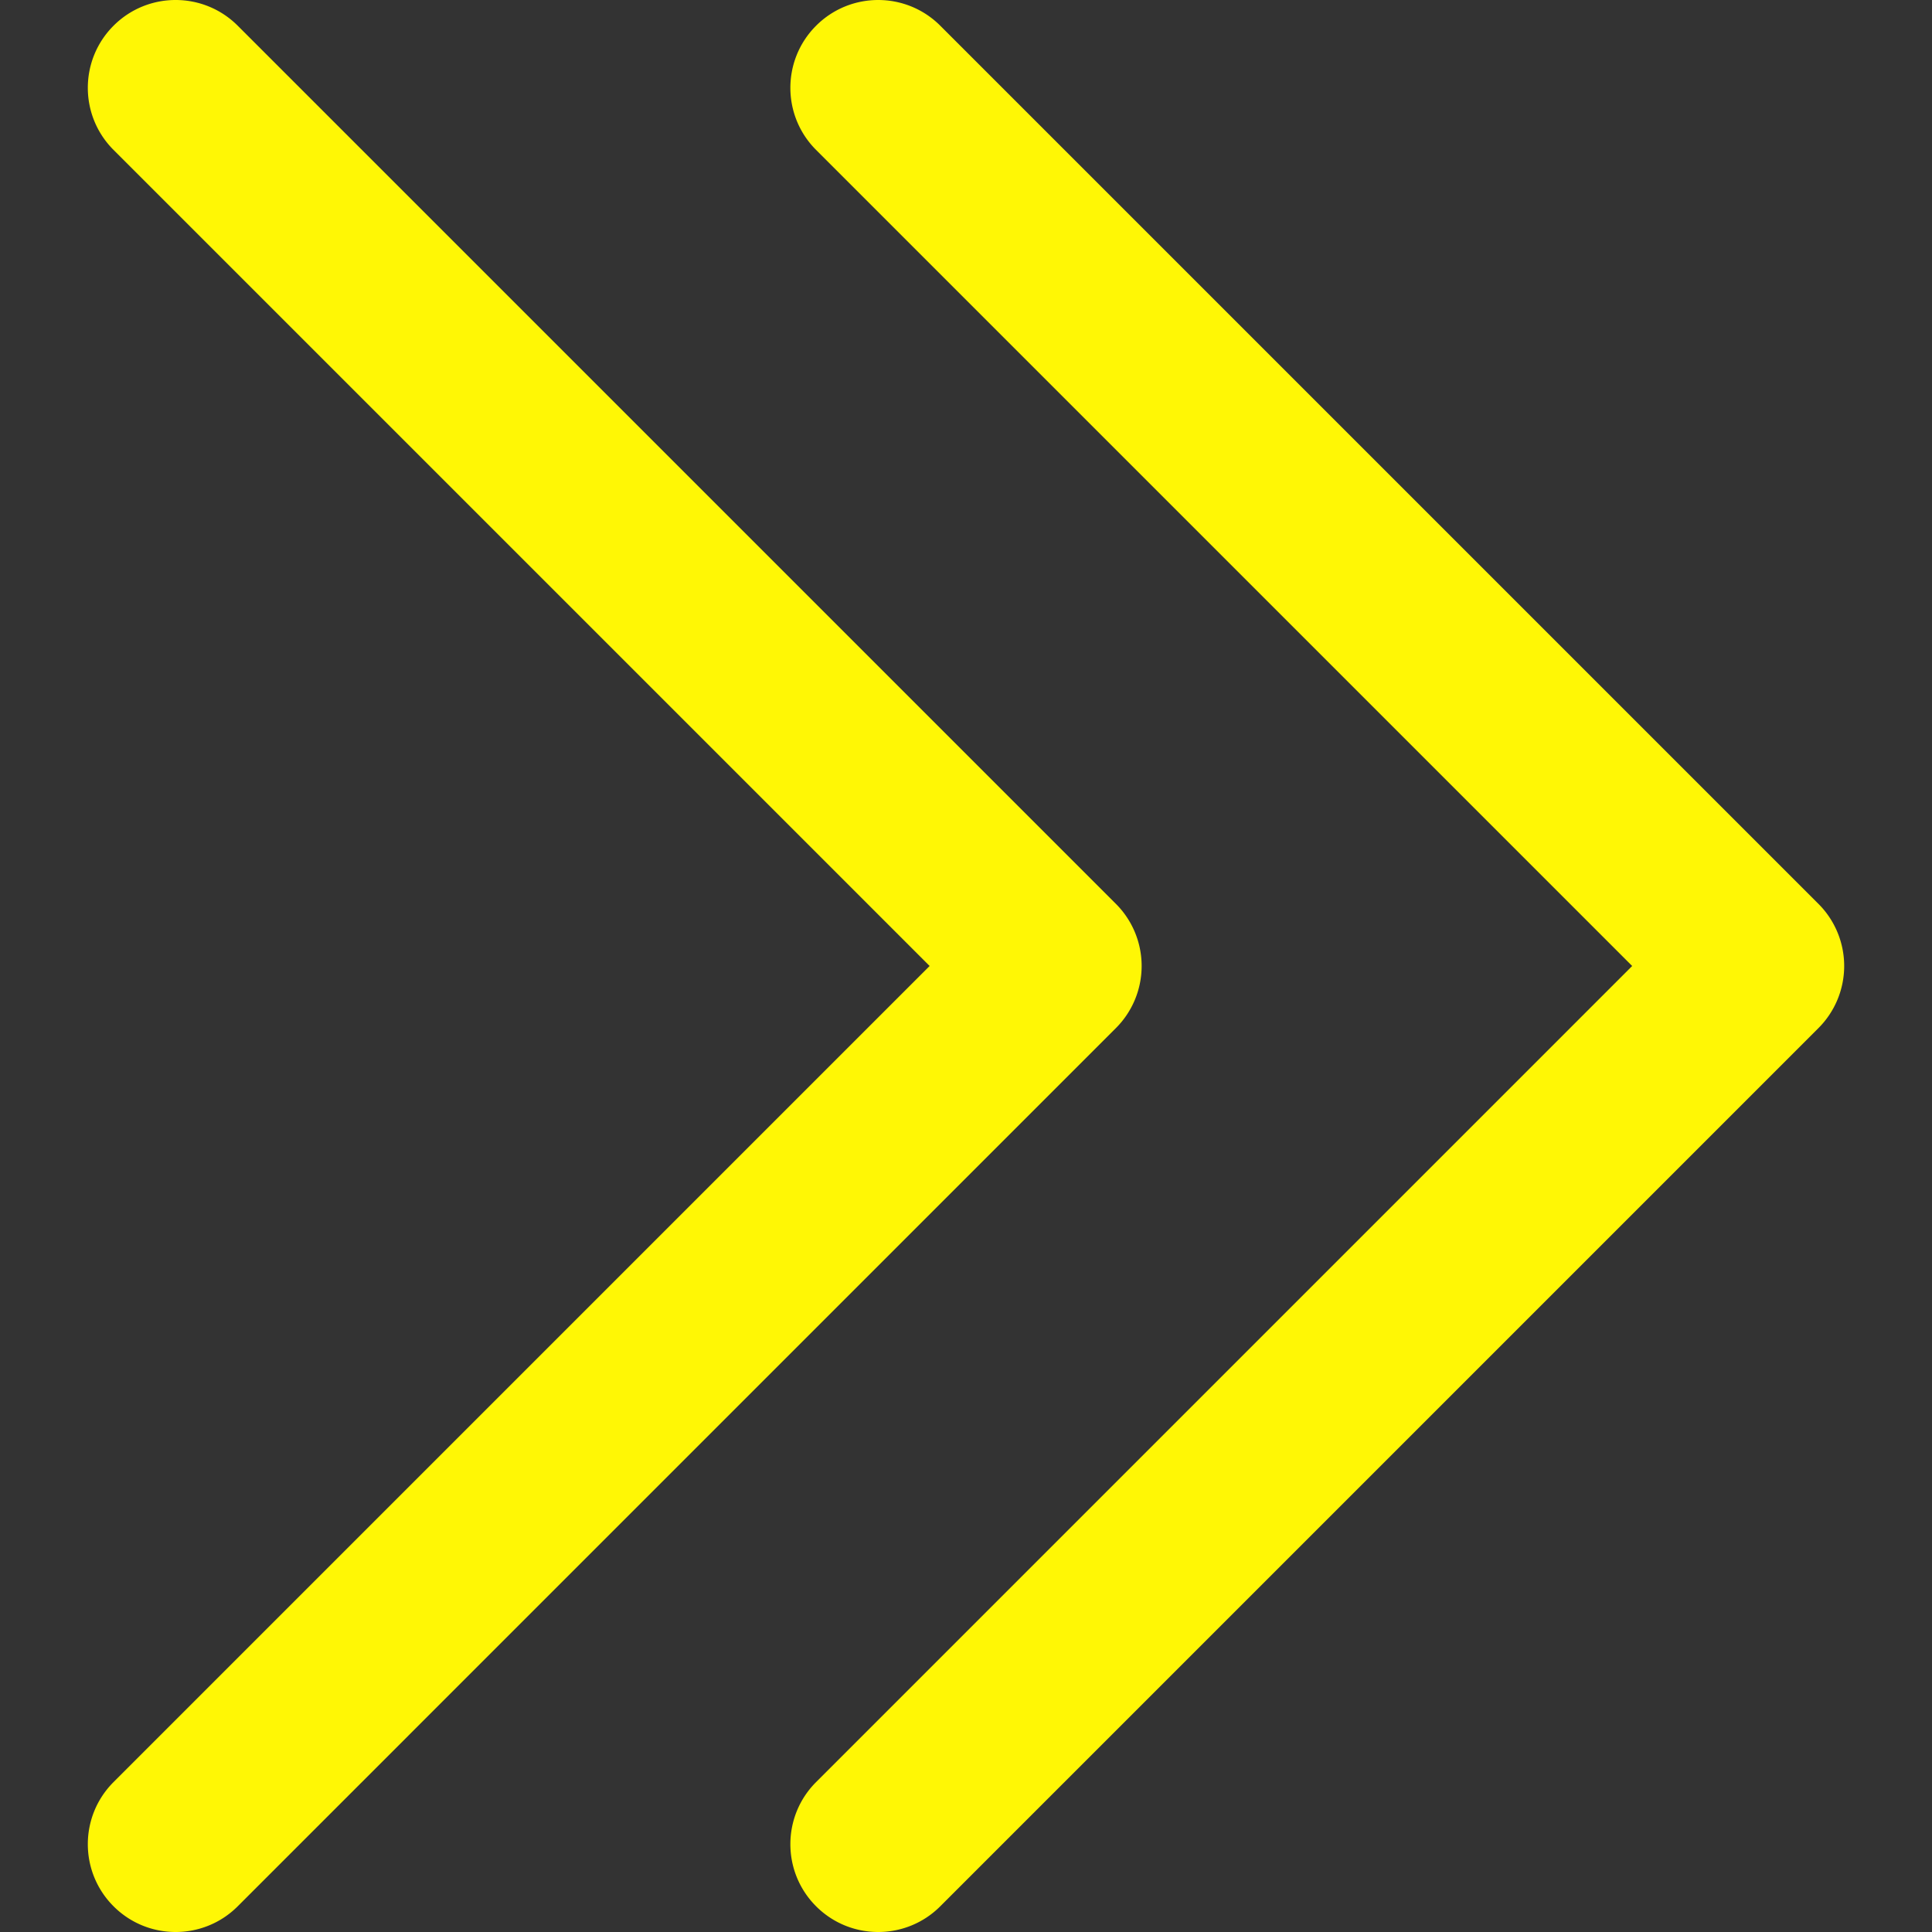 <?xml version="1.0" encoding="UTF-8"?> <svg xmlns="http://www.w3.org/2000/svg" xmlns:xlink="http://www.w3.org/1999/xlink" xmlns:svgjs="http://svgjs.com/svgjs" width="512" height="512" x="0" y="0" viewBox="0 0 330 330" style="enable-background:new 0 0 512 512" xml:space="preserve" class=""><rect x="0" y="0" width="330" height="330" fill="#333333" stroke="none"/> <g> <path d="m310.607 154.391-150-149.997c-5.857-5.858-15.355-5.858-21.213.001-5.857 5.858-5.857 15.355 0 21.213l139.393 139.39-139.393 139.396c-5.857 5.858-5.857 15.355 0 21.213C142.323 328.536 146.162 330 150 330s7.678-1.464 10.607-4.394l150-150.003a14.999 14.999 0 0 0 0-21.212z" fill="#fff705" data-original="#000000"></path> <path d="M195.001 164.996a15 15 0 0 0-4.394-10.607L40.606 4.393c-5.858-5.858-15.355-5.858-21.213.001-5.857 5.858-5.857 15.355.001 21.213l139.394 139.39L19.393 304.394c-5.857 5.858-5.857 15.355.001 21.213C22.322 328.536 26.161 330 30 330s7.678-1.464 10.607-4.394l150.001-150.004a15.001 15.001 0 0 0 4.393-10.606z" fill="#fff705" data-original="#000000"></path> </g> </svg> 
